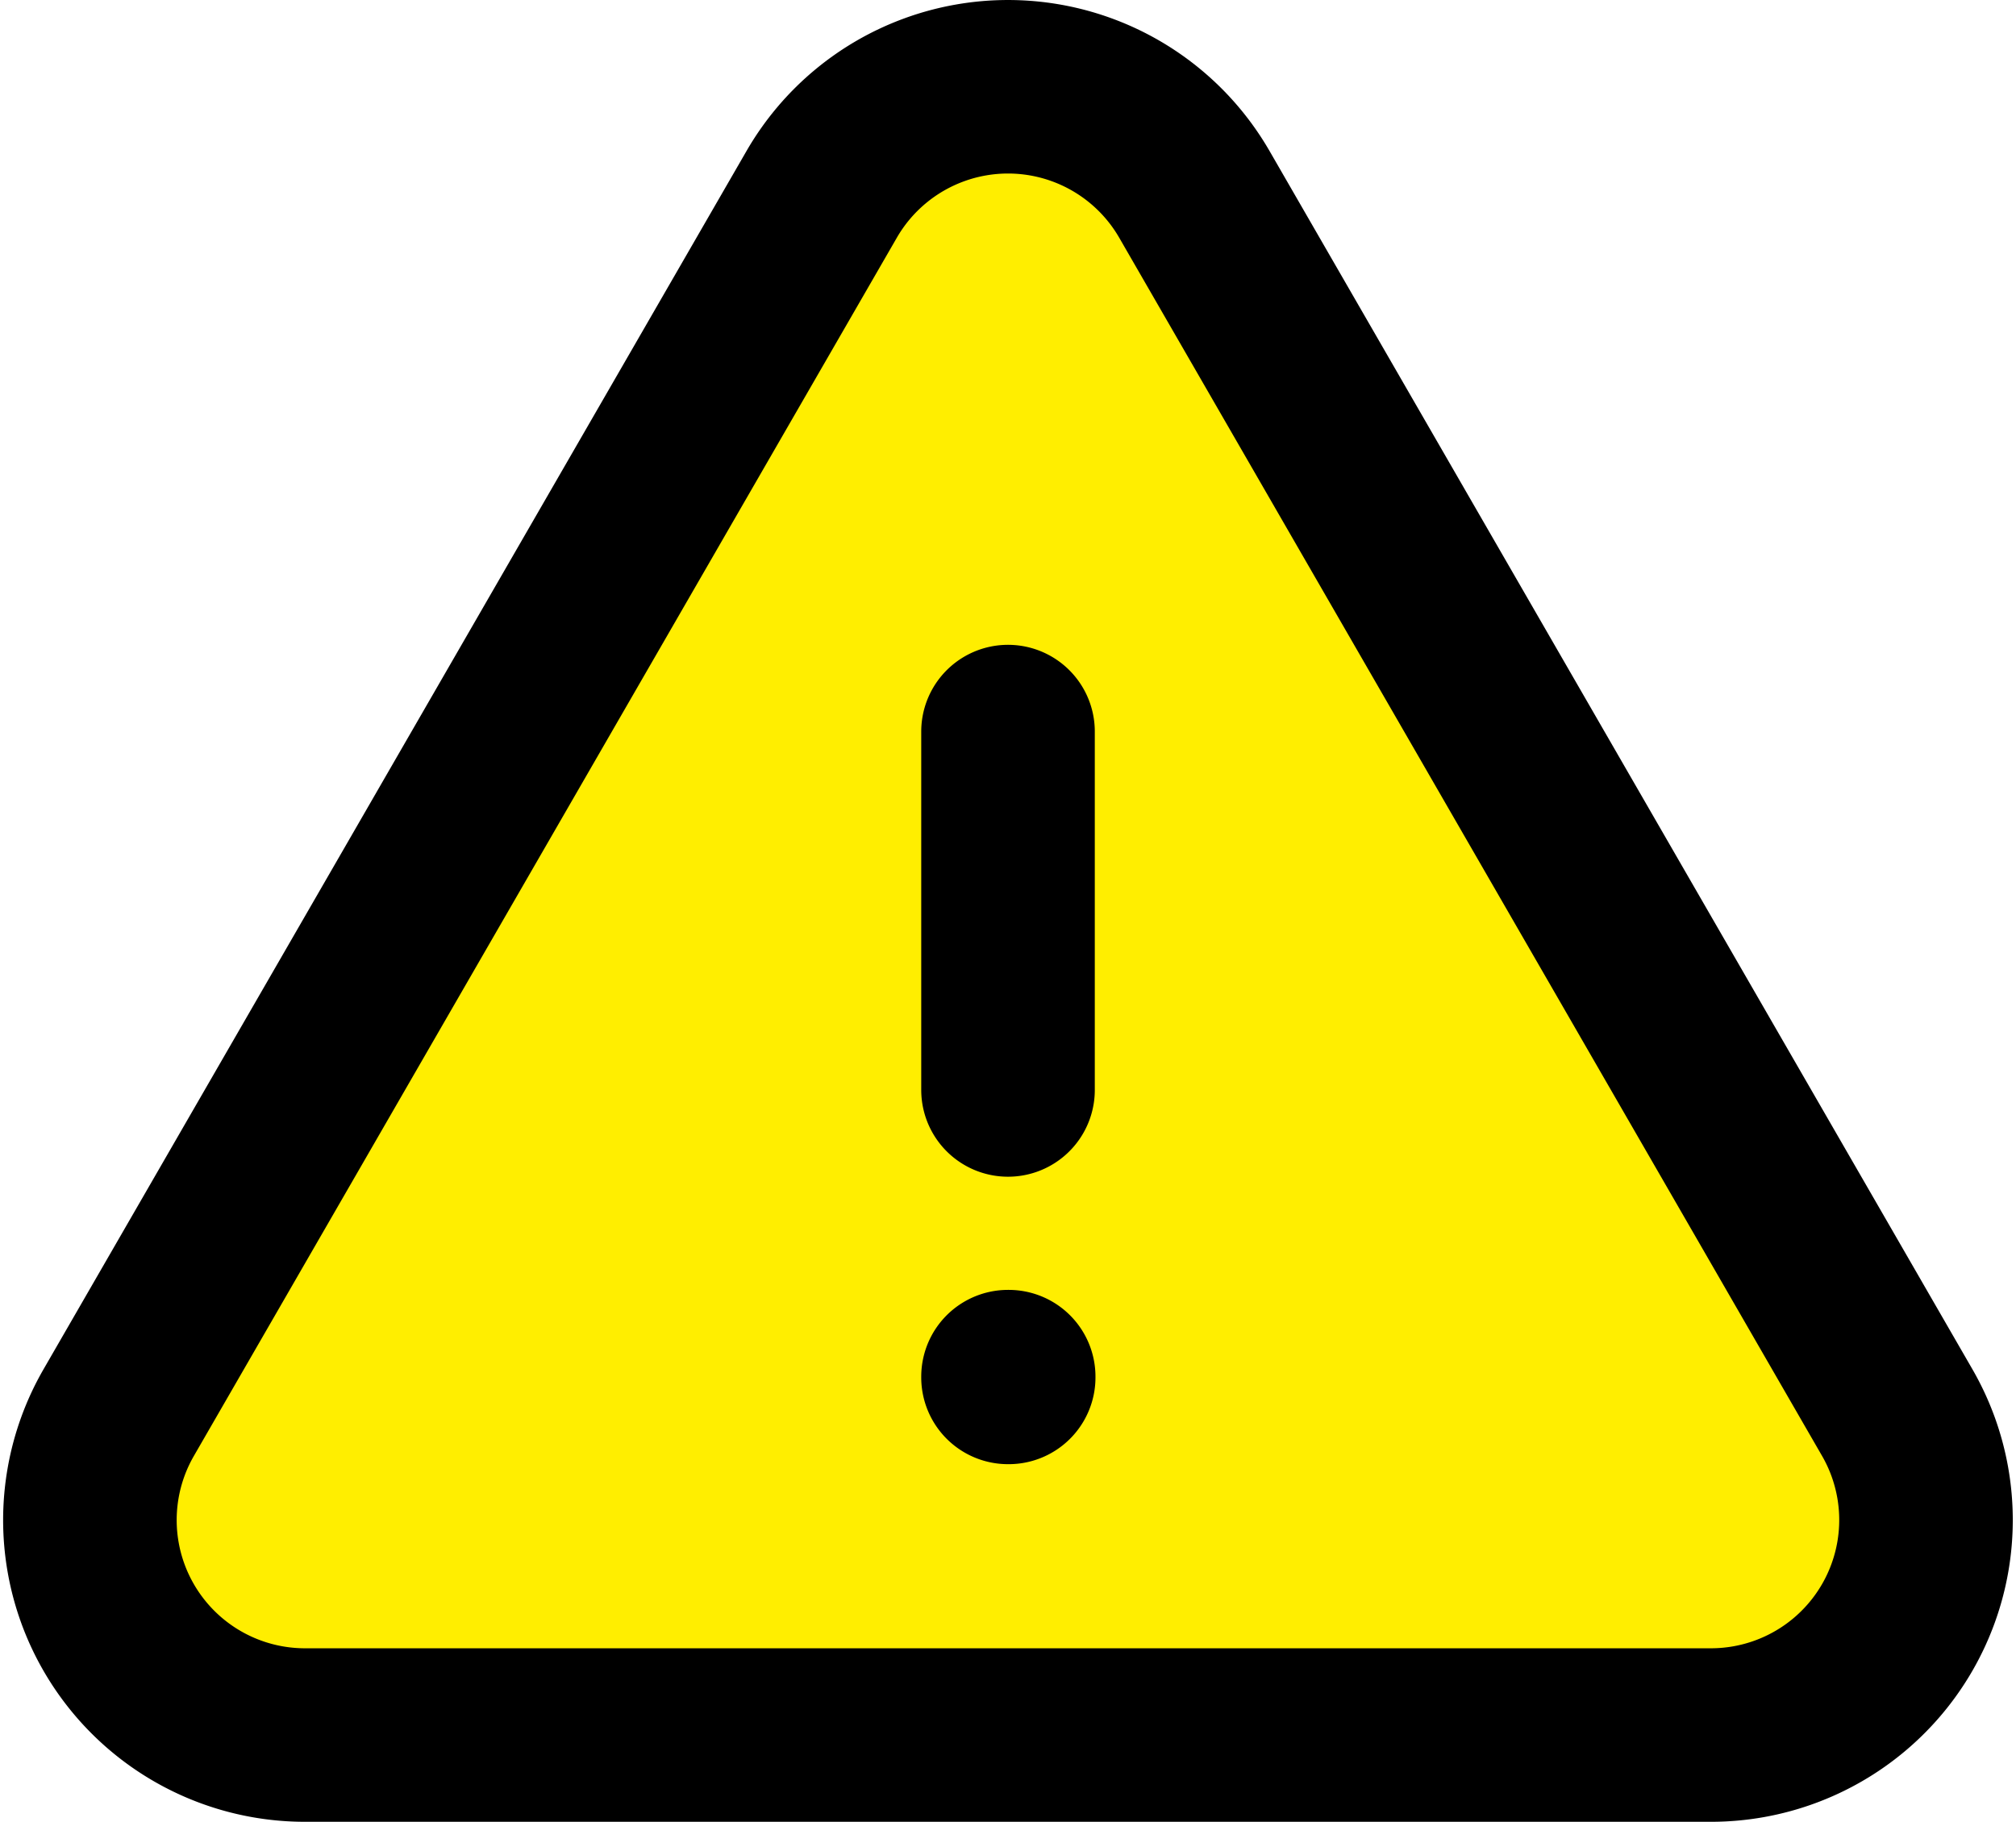 <svg xmlns="http://www.w3.org/2000/svg" width="81.311" height="73.497"><path id="com_caution01" d="M40.656 29.514v14.458M4.788 56.988a8.673 8.673 0 007.511 13.009h56.715a8.675 8.675 0 007.507-13.009l-28.35-49.15a8.678 8.678 0 00-15.029 0L4.788 56.988zm35.868-1.45h.027v.031h-.027z" fill="#fe0" stroke="#000" stroke-linecap="round" stroke-linejoin="round" stroke-width="7"/></svg>